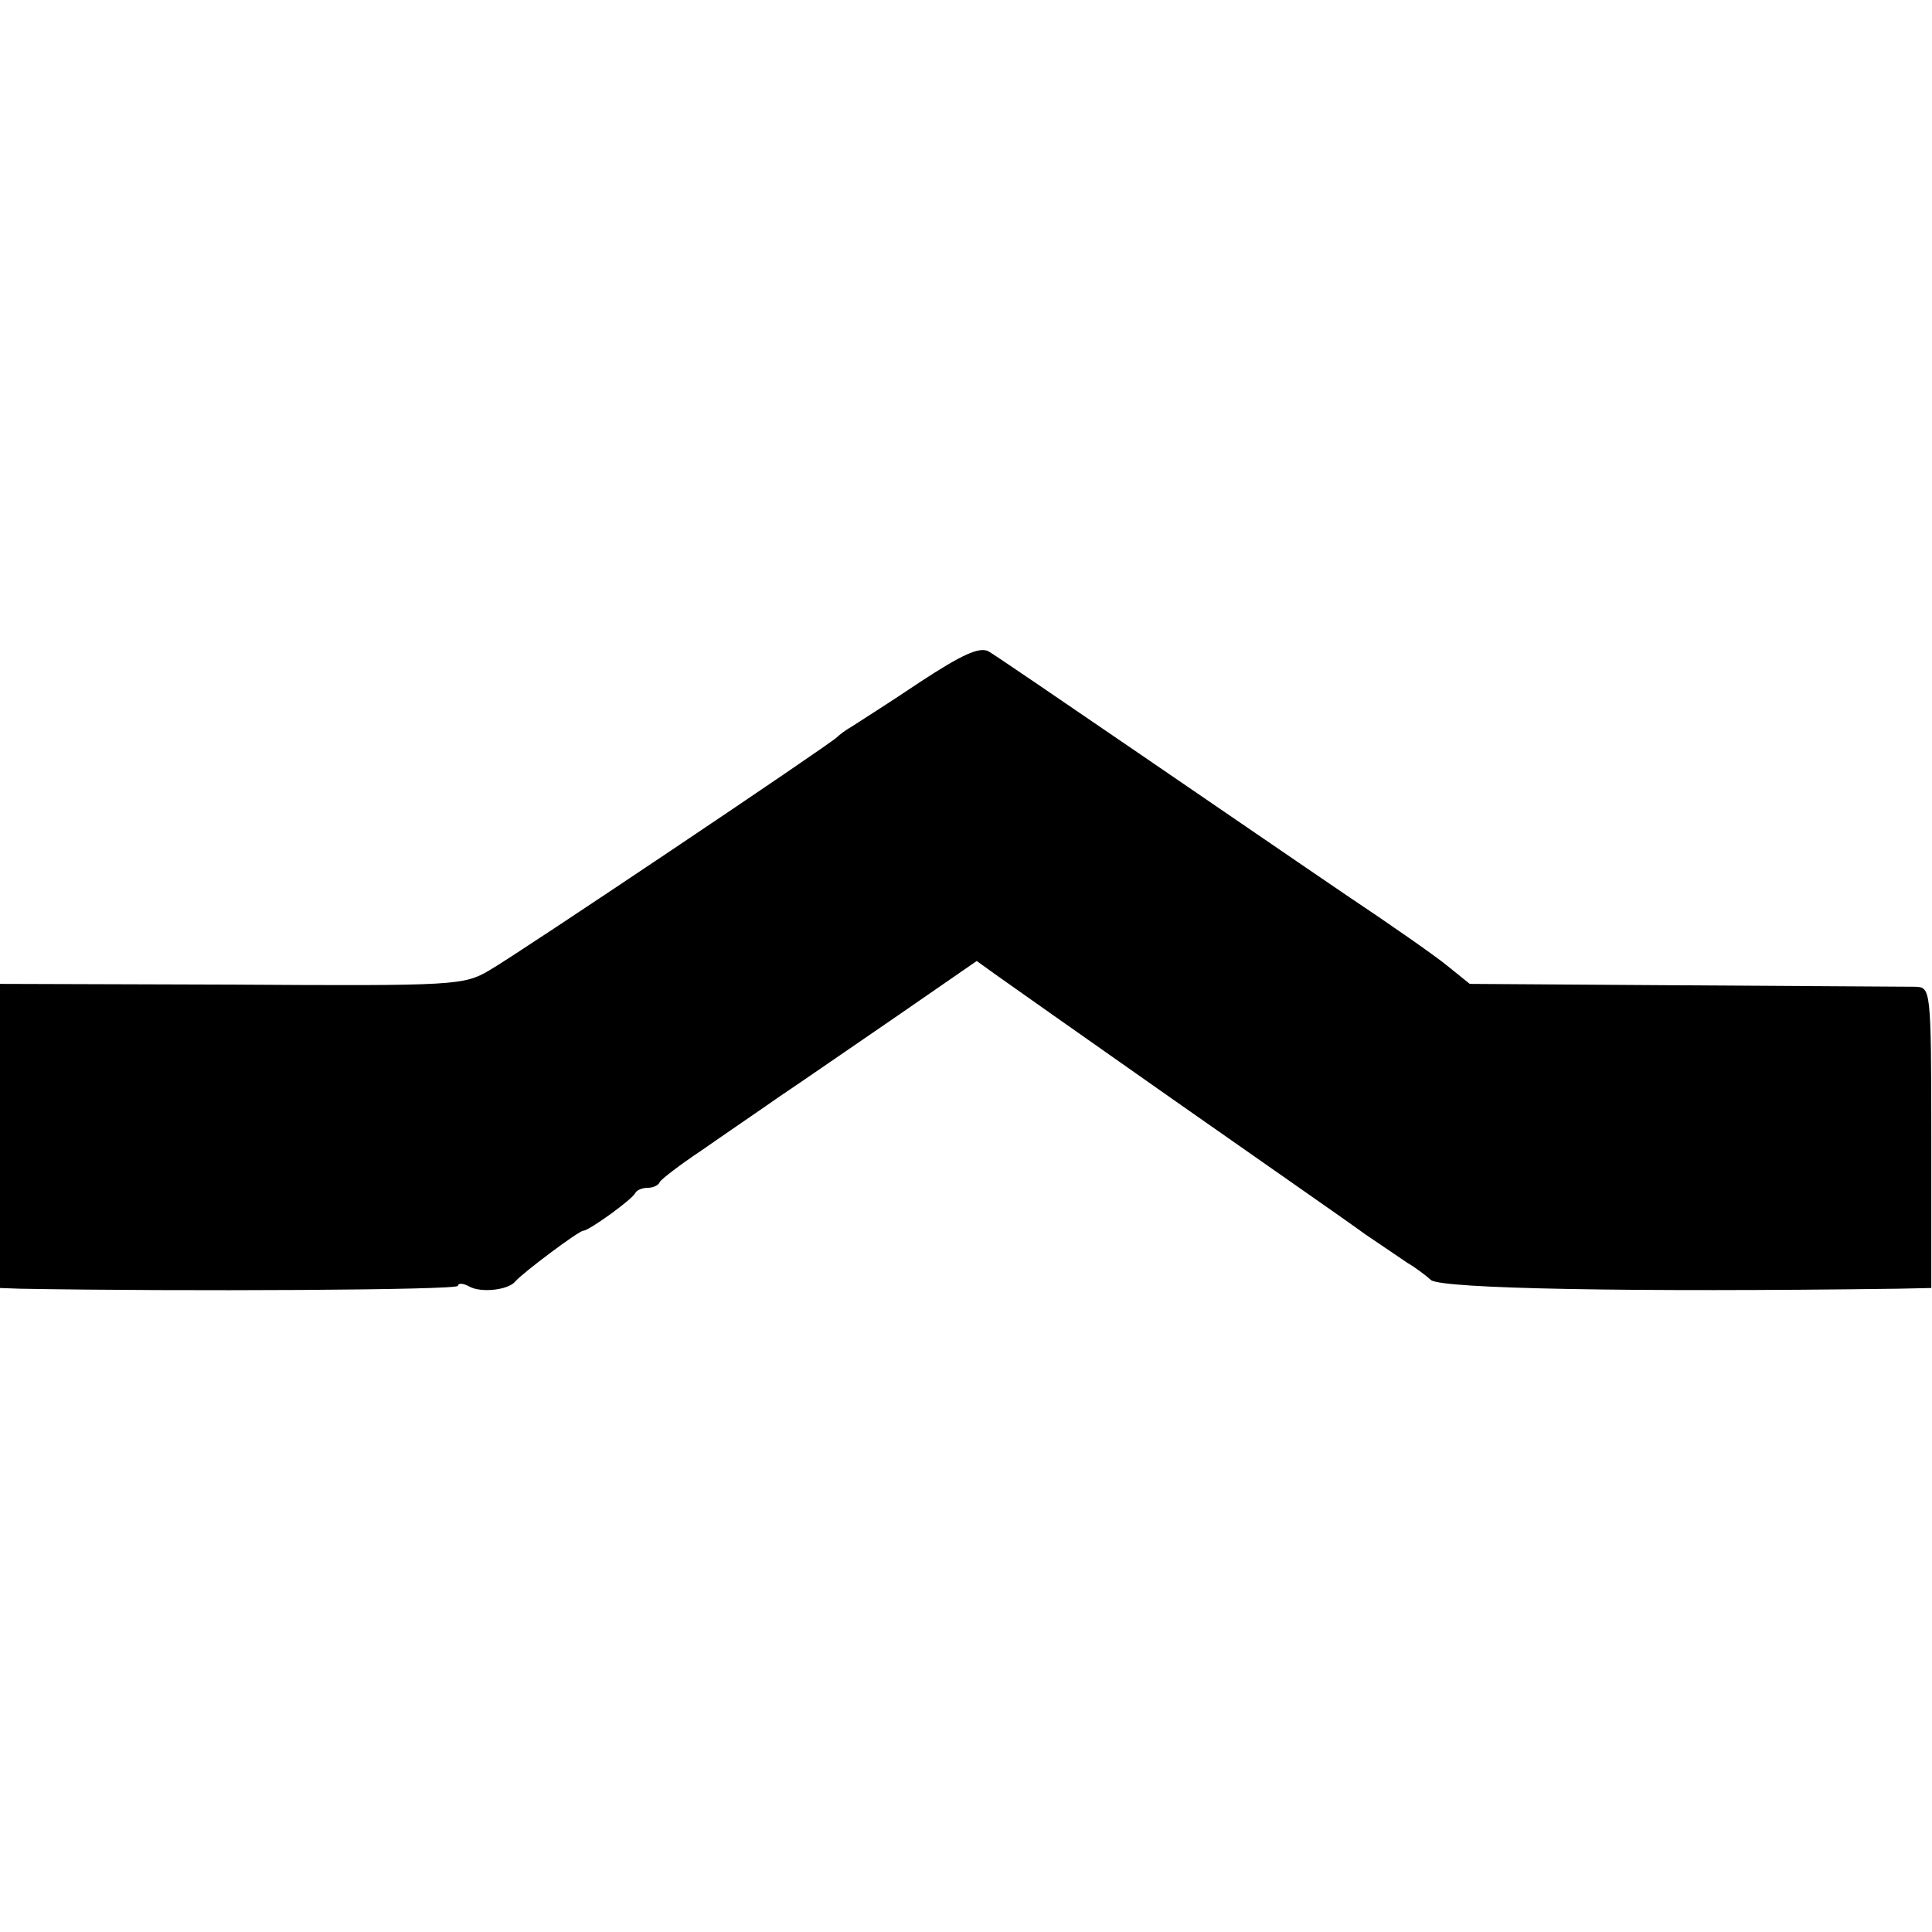 <?xml version="1.0" standalone="no"?>
<!DOCTYPE svg PUBLIC "-//W3C//DTD SVG 20010904//EN"
 "http://www.w3.org/TR/2001/REC-SVG-20010904/DTD/svg10.dtd">
<svg version="1.0" xmlns="http://www.w3.org/2000/svg"
 width="270pt" height="270pt" viewBox="0 0 270 270"
 preserveAspectRatio="xMidYMid meet">
<g transform="translate(0,270) scale(0.1,-0.1)"
fill="#000000" stroke="none">
<path d="M1286 1747 c-43 -29 -86 -56 -95 -62 -9 -5 -18 -12 -21 -15 -8 -9
-446 -303 -486 -326 -36 -21 -46 -22 -360 -20 l-324 1 0 -212 0 -213 28 -1
c226 -4 612 -2 612 4 0 4 7 4 16 -1 16 -9 54 -5 64 7 10 12 89 71 95 71 8 0
69 44 73 53 2 4 10 7 17 7 7 0 15 3 17 8 2 4 28 24 58 44 30 21 80 55 110 76
30 20 105 72 165 113 l110 76 25 -18 c14 -10 126 -89 250 -176 124 -87 245
-171 268 -188 24 -16 50 -34 59 -40 9 -5 24 -16 33 -24 16 -12 279 -17 652
-12 l47 1 0 210 c0 209 -1 210 -22 211 -12 0 -157 1 -323 2 l-300 2 -31 25
c-17 14 -80 58 -140 98 -59 40 -193 132 -297 203 -104 71 -196 134 -205 139
-13 6 -37 -5 -95 -43z"/>
</g>
</svg>
